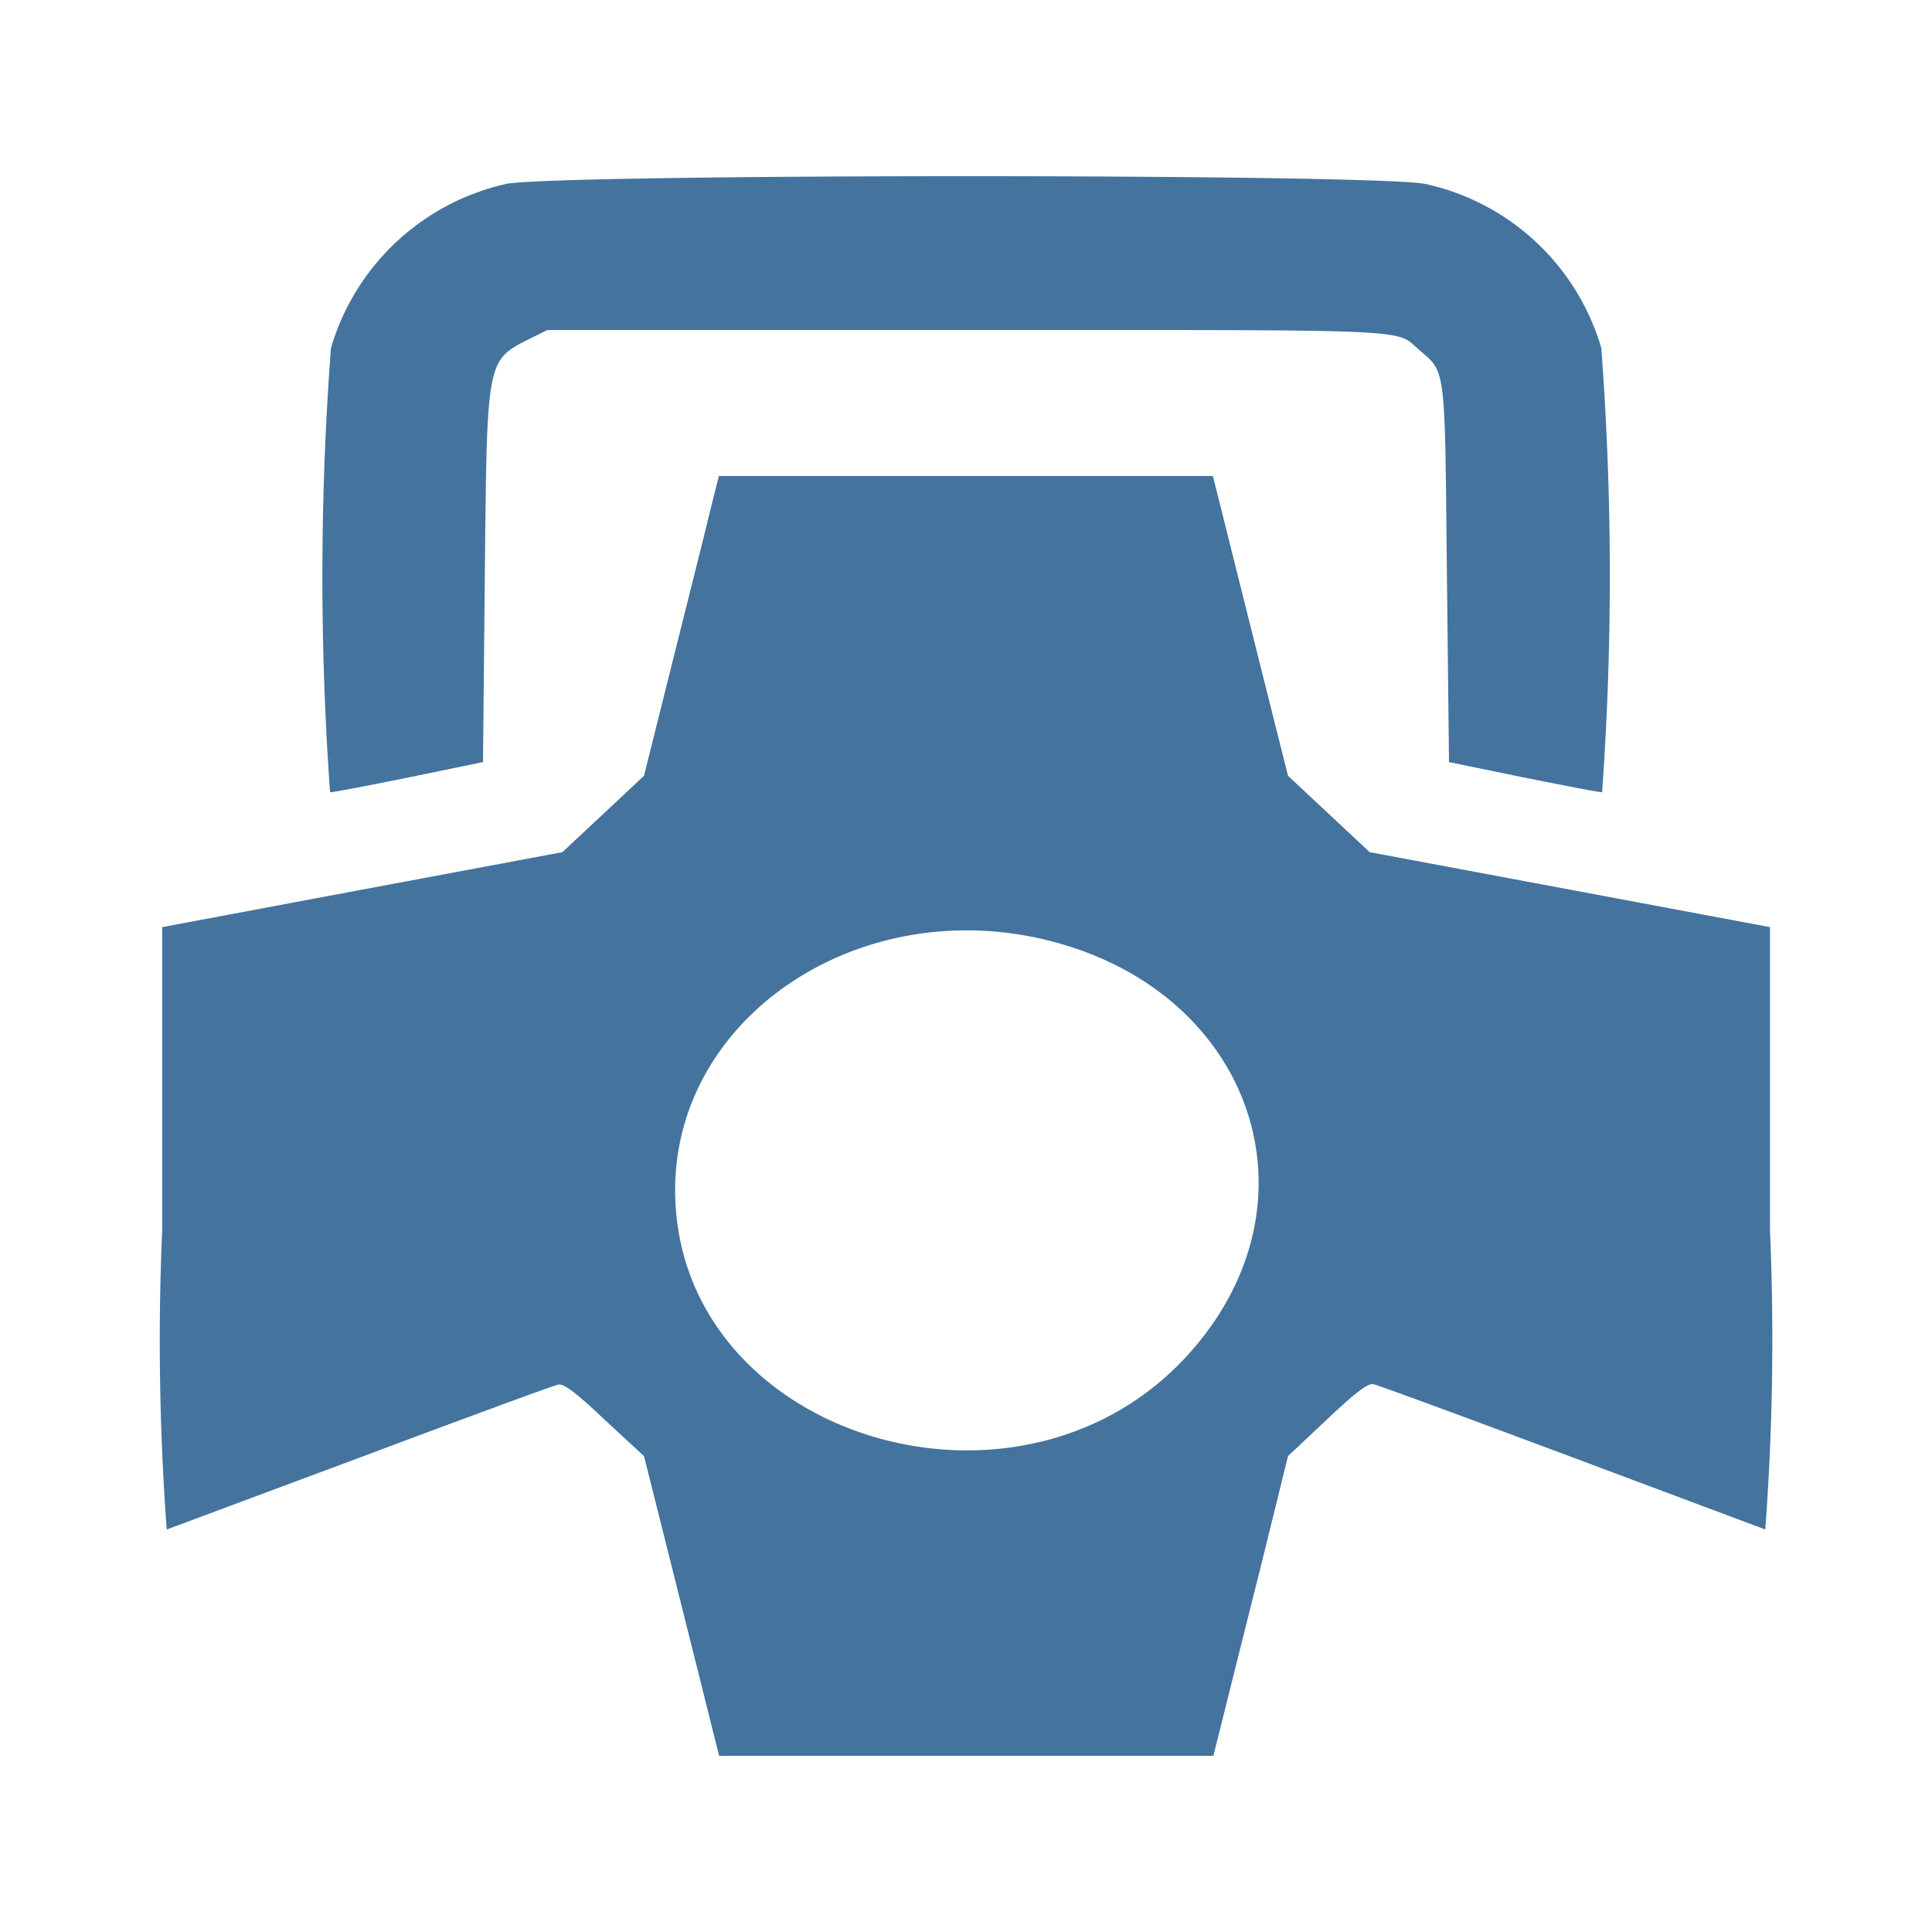 <?xml version="1.0" encoding="UTF-8"?>
<svg width="24px" fill="#44739e" height="24px" viewBox="0 0 24 24" version="1.1" xmlns="http://www.w3.org/2000/svg" xmlns:xlink="http://www.w3.org/1999/xlink">
            <path d="M 6.27,2.289 A 2.936,2.936 0 0 0 4.111,4.324 37.876,37.876 0 0 0 4.1,9.842 c 0.045,0 0.491,-0.086 0.992,-0.188 L 6,9.467 6.023,7.133 C 6.05,4.422 6.039,4.481 6.607,4.195 L 6.8,4.1 H 12 c 5.737,0 5.316,-0.019 5.64,0.256 0.324,0.275 0.308,0.2 0.334,2.776 L 18,9.467 18.91,9.654 c 0.5,0.1 0.947,0.187 0.992,0.188 A 37.876,37.876 0 0 0 19.892,4.324 2.927,2.927 0 0 0 17.715,2.287 c -0.551,-0.132 -10.9,-0.13 -11.442,0 m 2.515,4.2 C 8.709,6.805 8.499,7.643 8.322,8.349 L 8,9.637 7.493,10.112 6.986,10.586 4.5,11.051 2.015,11.517 v 3.754 A 31.9,31.9 0 0 0 2.071,19 l 2.415,-0.9 c 1.3,-0.487 2.4,-0.893 2.45,-0.9 0.069,-0.014 0.22,0.1 0.577,0.438 L 8,18.088 8.322,19.371 c 0.177,0.705 0.387,1.543 0.466,1.861 l 0.145,0.579 h 6.14 l 0.145,-0.579 c 0.079,-0.318 0.289,-1.156 0.466,-1.861 L 16,18.088 16.484,17.633 c 0.357,-0.337 0.508,-0.452 0.577,-0.438 0.051,0.009 1.154,0.415 2.45,0.9 L 21.929,19 a 31.9,31.9 0 0 0 0.058,-3.732 V 11.517 L 19.5,11.051 17.015,10.586 16.508,10.112 16,9.637 15.678,8.354 C 15.501,7.648 15.291,6.81 15.212,6.492 L 15.067,5.913 H 8.93 L 8.785,6.492 m 4.2,5.182 c 2.541,0.608 3.471,3.2 1.83,5.091 -2.094,2.419 -6.41,1.1 -6.428,-1.964 -0.012,-2.149 2.253,-3.689 4.6,-3.127"/>

</svg>